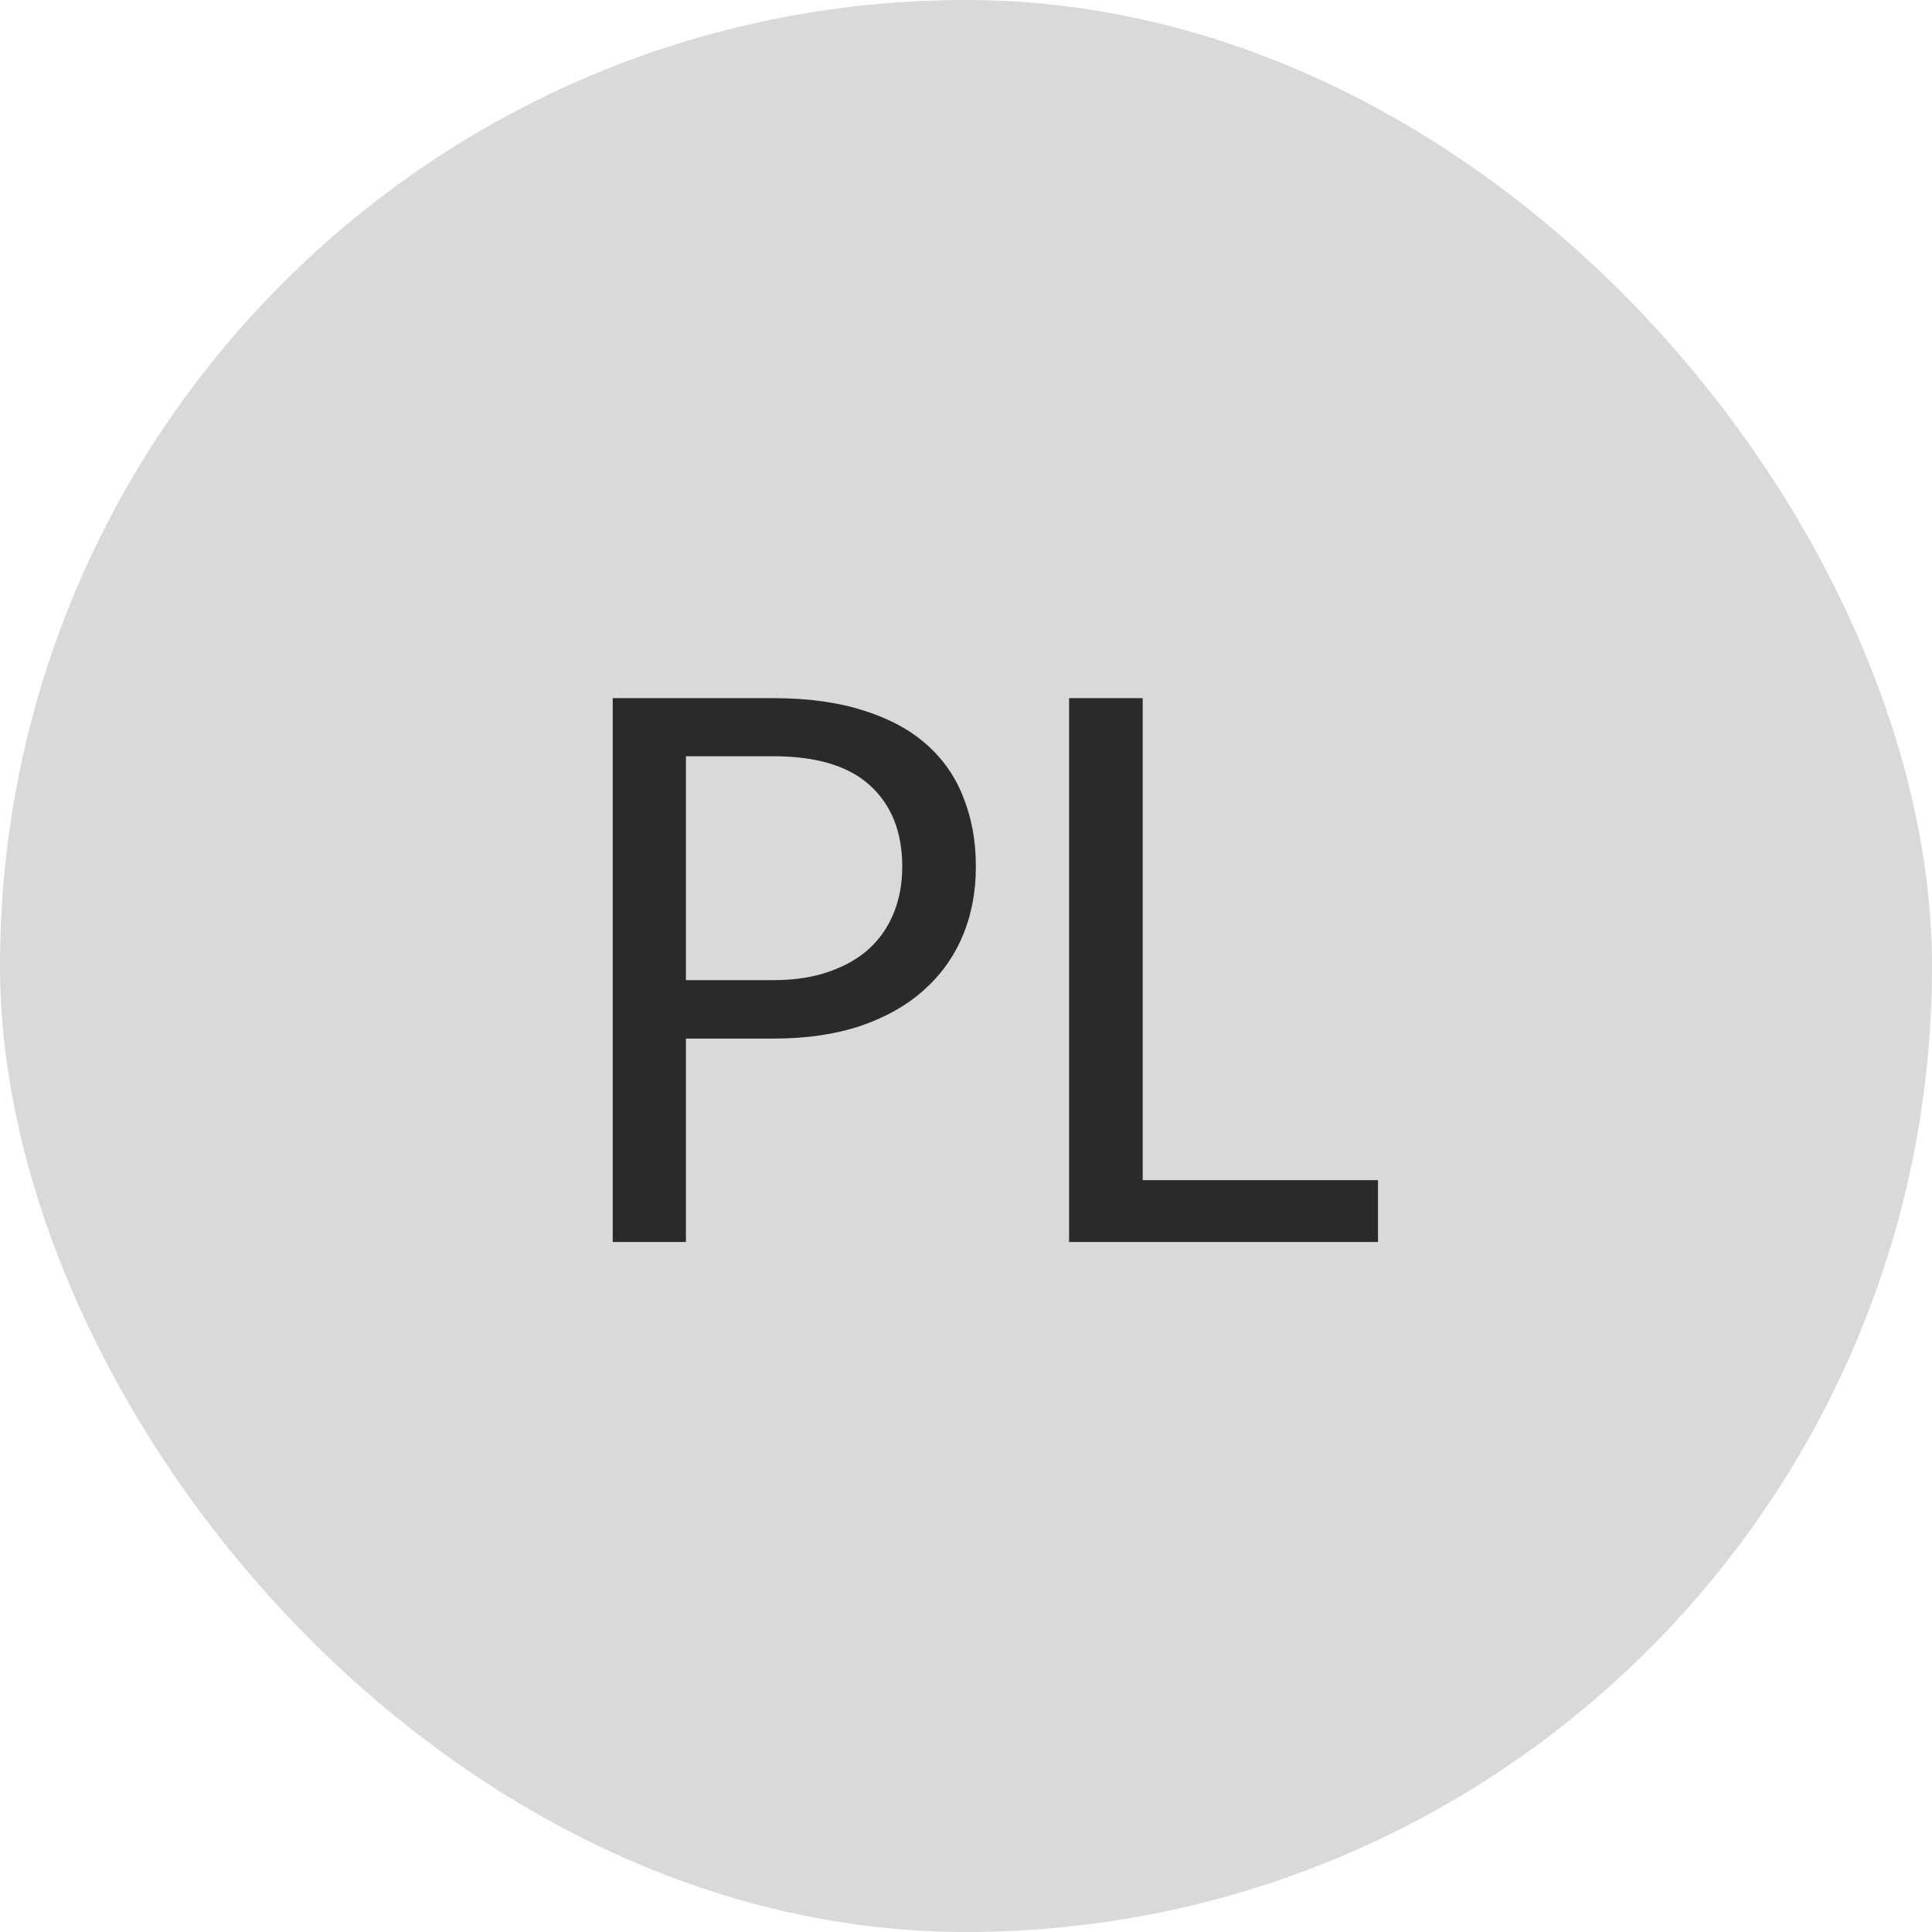 <svg xmlns="http://www.w3.org/2000/svg" fill="none" viewBox="0 0 28 28" height="28" width="28">
<rect fill="#D9D9D9" transform="rotate(-180 28 28)" rx="14" height="28" width="28" y="28" x="28"></rect>
<path fill="#282A2C" d="M9.941 15.052V18H8.88V10.118H11.206C11.705 10.118 12.137 10.177 12.504 10.294C12.874 10.408 13.181 10.571 13.422 10.784C13.665 10.997 13.844 11.253 13.961 11.554C14.082 11.855 14.143 12.19 14.143 12.56C14.143 12.927 14.079 13.263 13.95 13.567C13.822 13.871 13.633 14.133 13.384 14.354C13.138 14.573 12.832 14.746 12.466 14.87C12.099 14.992 11.679 15.052 11.206 15.052H9.941ZM9.941 14.205H11.206C11.51 14.205 11.778 14.165 12.009 14.084C12.244 14.003 12.44 13.892 12.598 13.748C12.755 13.602 12.874 13.428 12.955 13.226C13.036 13.024 13.076 12.803 13.076 12.56C13.076 12.058 12.92 11.666 12.608 11.383C12.3 11.101 11.833 10.96 11.206 10.96H9.941V14.205ZM16.561 17.104H19.971V18H15.494V10.118H16.561V17.104Z"></path>
</svg>
